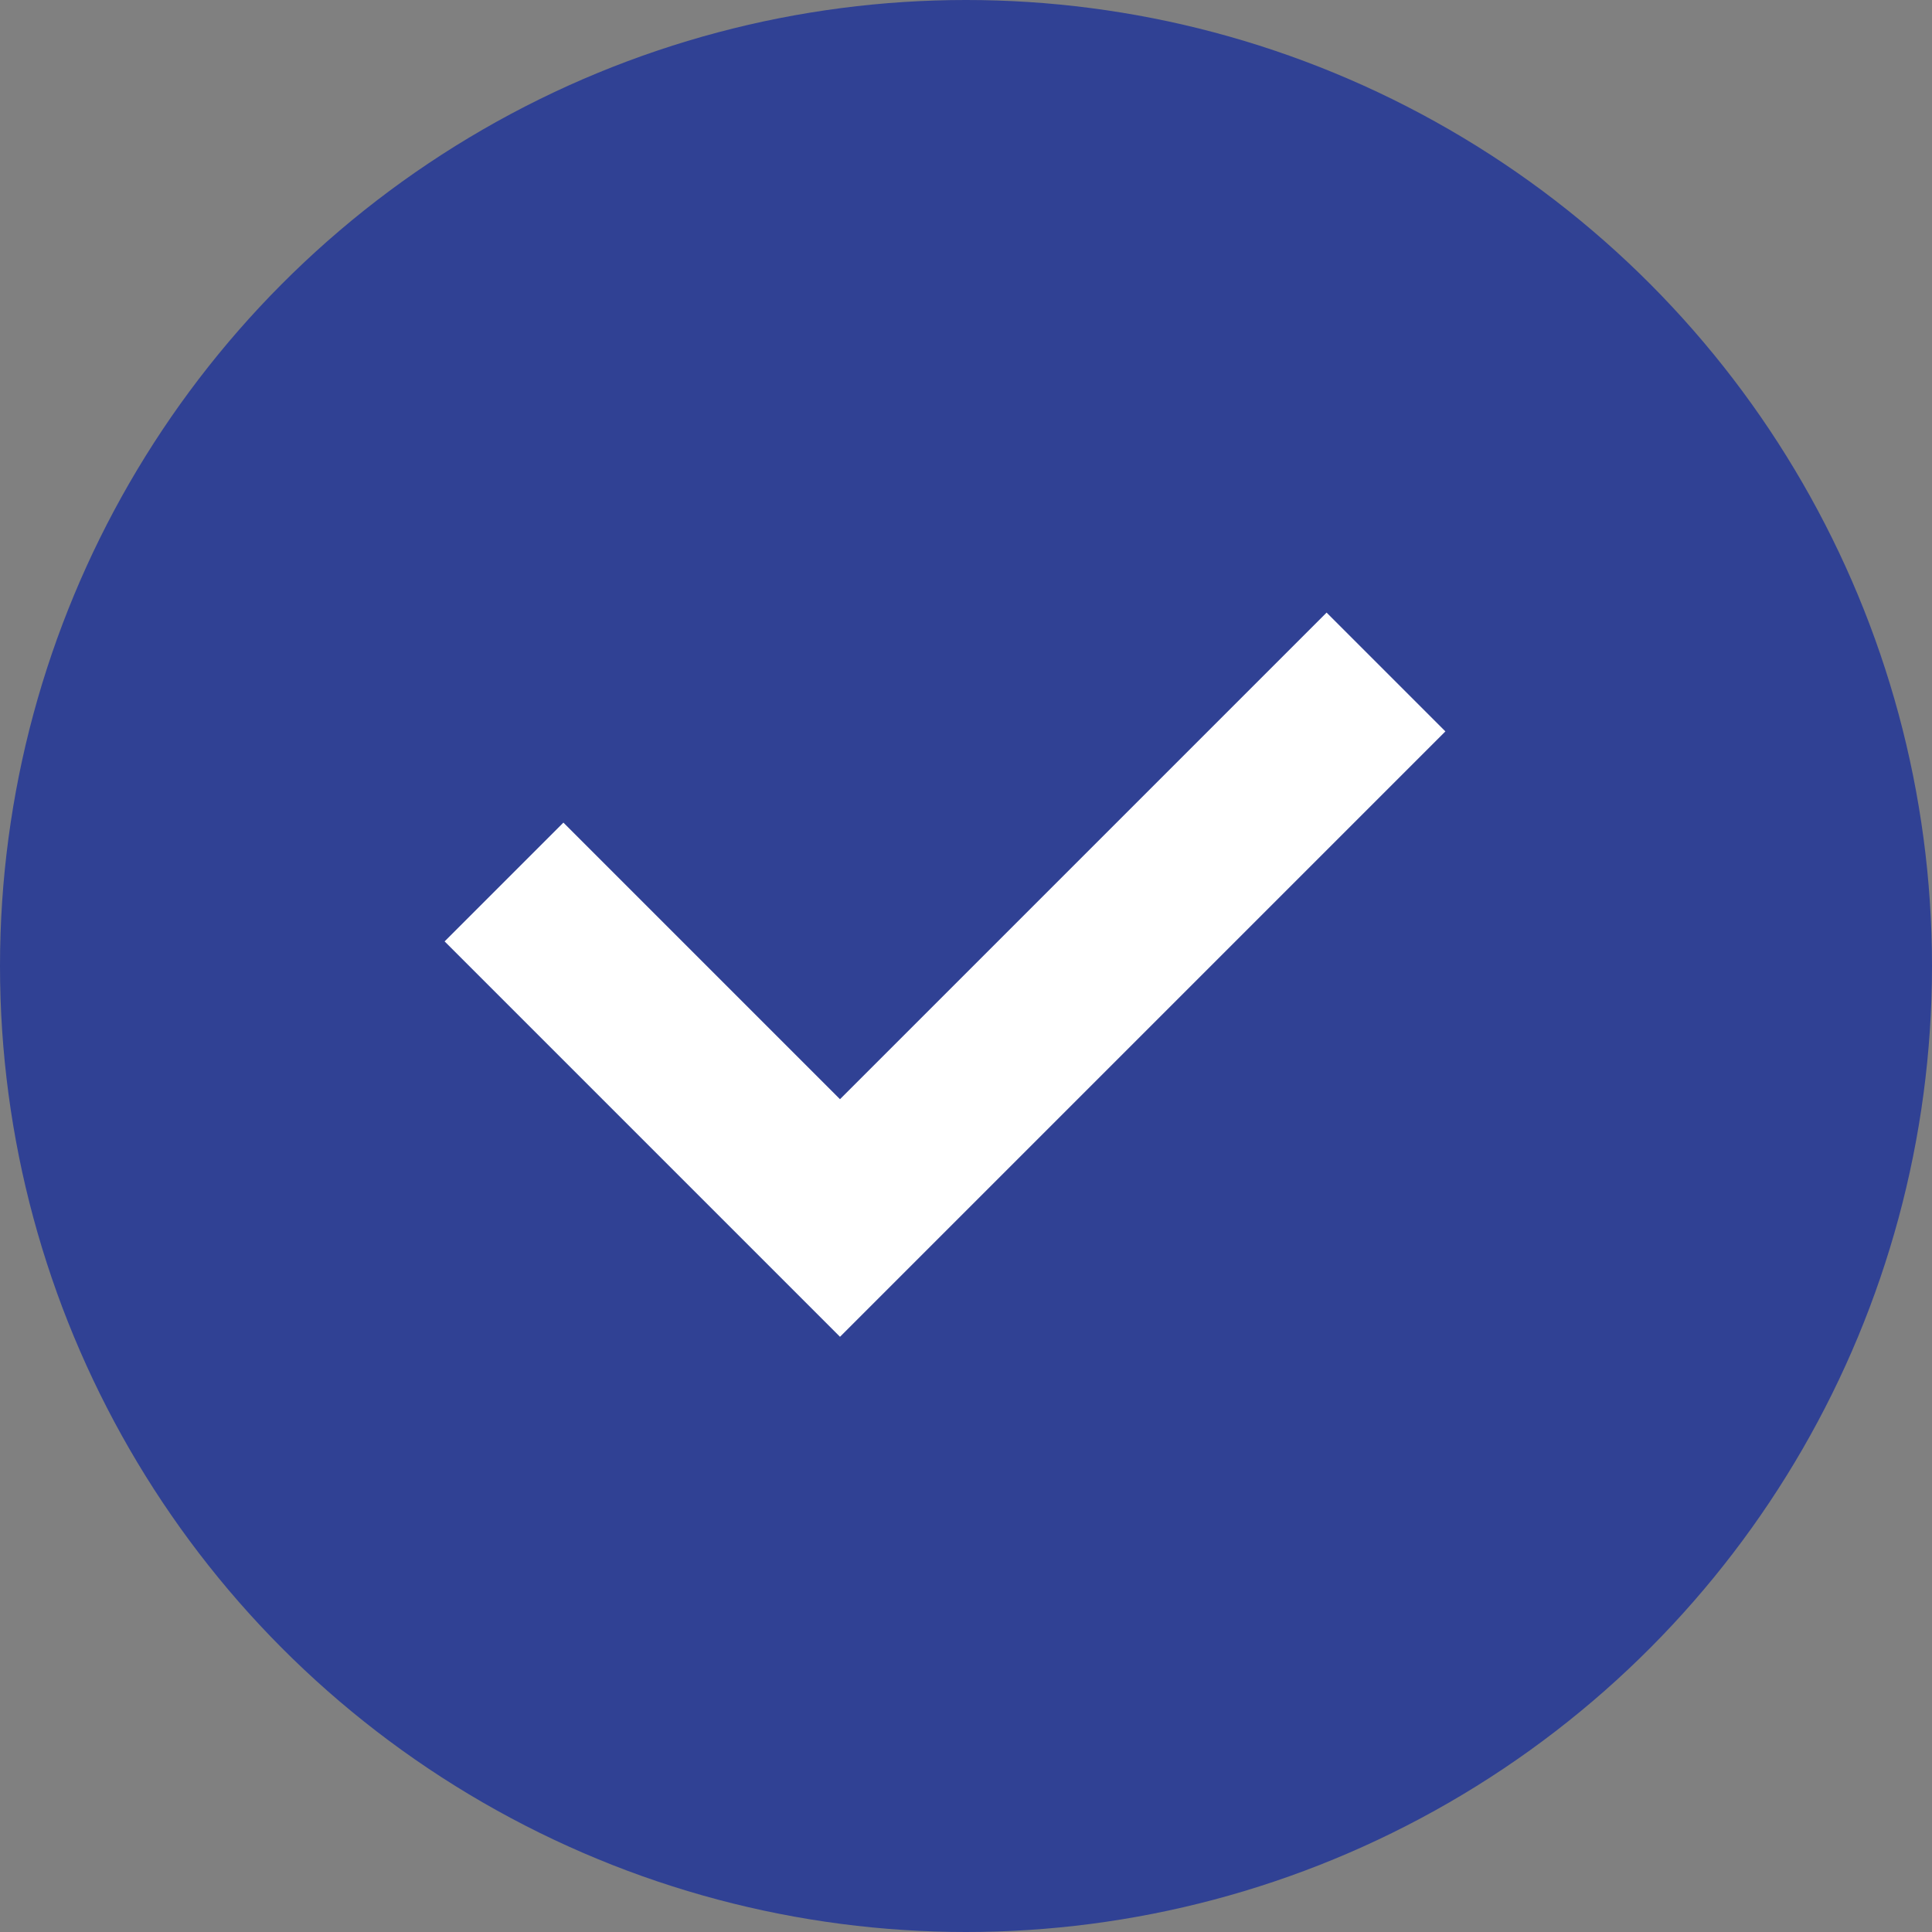 <svg width="23" height="23" viewBox="0 0 23 23" fill="none" xmlns="http://www.w3.org/2000/svg">
<rect x="0" y="0" width="23" height="23" fill="#808080" stroke="none"/>
<circle cx="11.5" cy="11.5" r="11.5" fill="#304194"/>
<path d="M6 10.5L10 14.5L16.5 8" stroke="white" stroke-width="2"/>
</svg>
